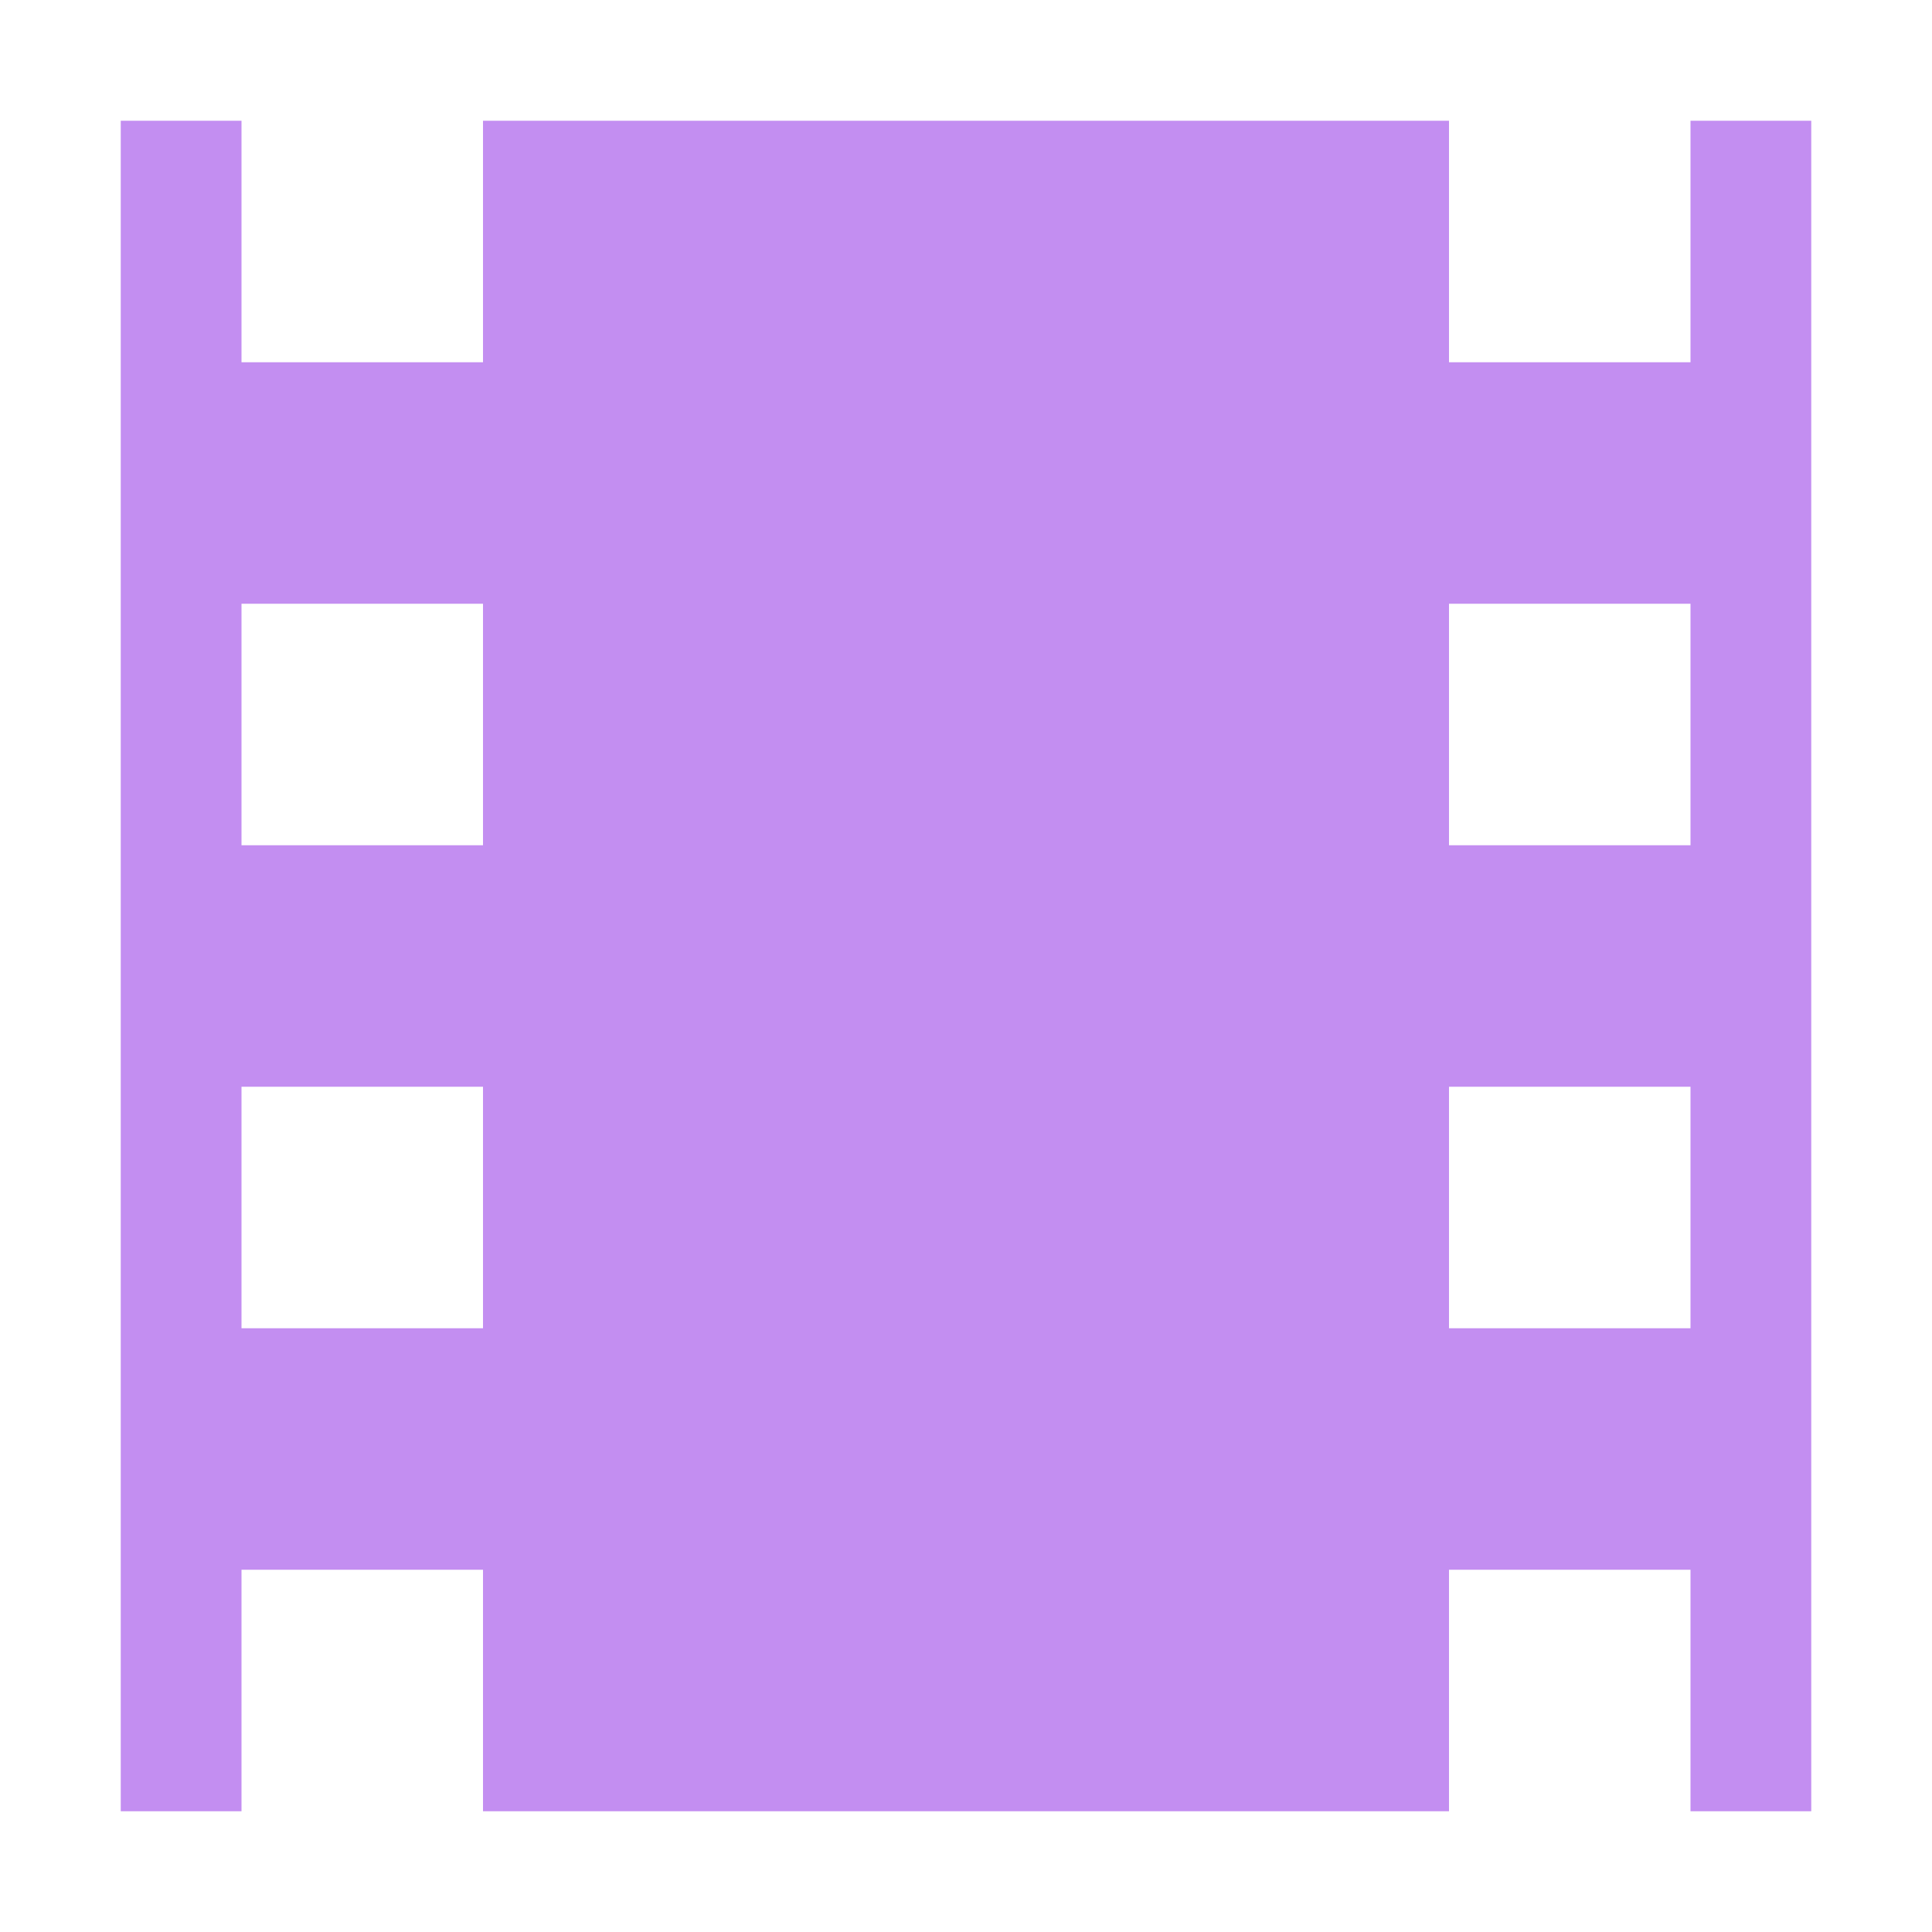 <svg height="16" viewBox="0 0 16 16" width="16" xmlns="http://www.w3.org/2000/svg"><path d="M1 1v14h1v-2h2v2h8v-2h2v2h1V1h-1v2h-2V1H4v2H2V1zm1 4h2v2H2zm10 0h2v2h-2zM2 9h2v2H2zm10 0h2v2h-2z" fill="#c38ef1"/></svg>
